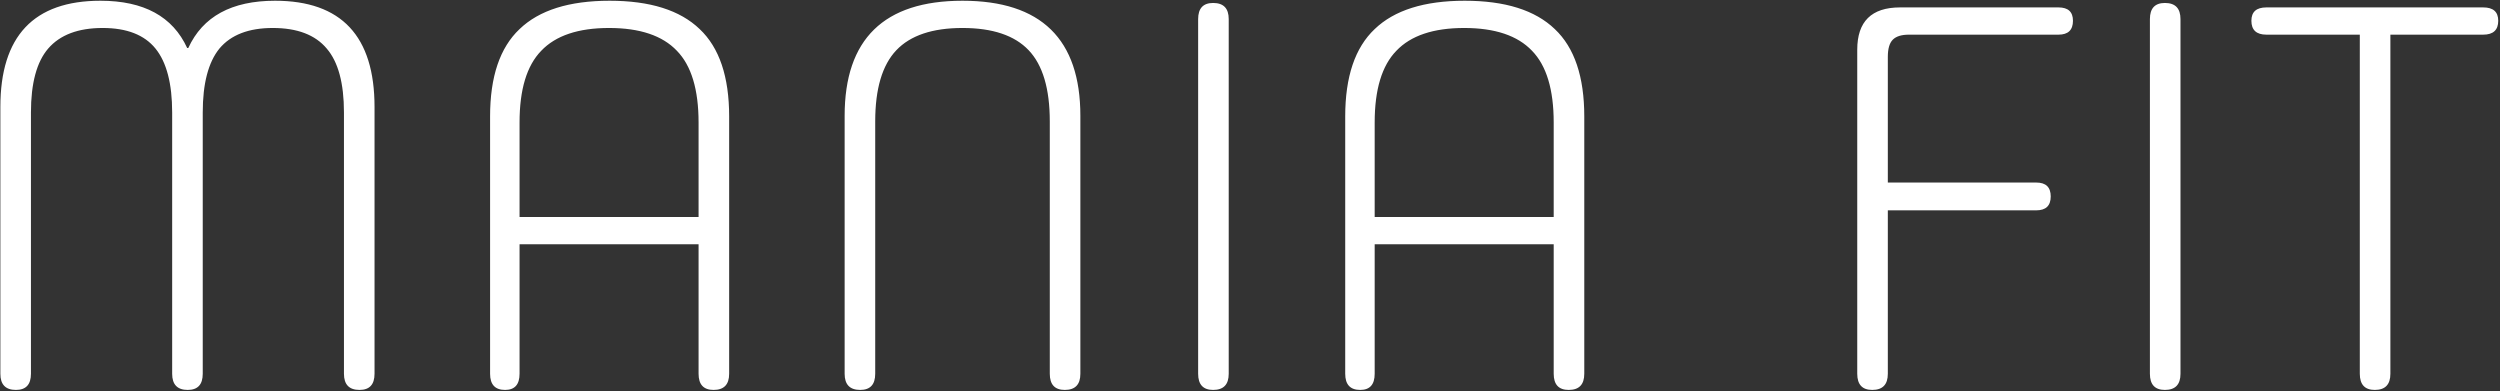 <?xml version="1.0" encoding="UTF-8"?> <svg xmlns="http://www.w3.org/2000/svg" width="1349" height="211" viewBox="0 0 1349 211" fill="none"><rect x="0" y="0" width="1349" height="211" fill="#333333" stroke="none"/><path d="M185.6 201.7V60.7C185.6 44.9 182.5 33.4 176.3 26.2C170.1 18.8 160.4 15.1 147.2 15.1C134.2 15.1 124.6 18.8 118.4 26.2C112.4 33.6 109.4 45.1 109.4 60.7V201.7C109.4 207.5 106.7 210.4 101.3 210.4C95.7 210.4 92.9 207.5 92.9 201.7V60.7C92.9 45.1 89.9 33.6 83.9 26.2C77.9 18.8 68.4 15.1 55.4 15.1C42.2 15.1 32.4 18.8 26 26.2C19.8 33.4 16.7 44.9 16.7 60.7V201.7C16.7 207.5 14 210.4 8.6 210.4C3 210.4 0.2 207.5 0.2 201.7V57.7C0.2 19.5 18.2 0.4 54.2 0.4C77.6 0.4 93.2 8.9 101 25.9H101.6C109.4 8.9 125 0.4 148.4 0.4C184.2 0.4 202.1 19.5 202.1 57.7V201.7C202.1 207.5 199.4 210.4 194 210.4C188.4 210.4 185.6 207.5 185.6 201.7ZM376.951 201.7V131.8H280.351V201.7C280.351 207.5 277.751 210.4 272.551 210.4C267.151 210.4 264.451 207.5 264.451 201.7V62.8C264.451 41.4 269.751 25.7 280.351 15.7C290.951 5.5 307.151 0.4 328.951 0.4C350.751 0.4 366.951 5.5 377.551 15.7C388.151 25.7 393.451 41.4 393.451 62.8V201.7C393.451 207.5 390.651 210.4 385.051 210.4C379.651 210.4 376.951 207.5 376.951 201.7ZM280.351 117.1H376.951V66.1C376.951 48.3 373.051 35.4 365.251 27.4C357.451 19.2 345.251 15.1 328.651 15.1C312.051 15.1 299.851 19.2 292.051 27.4C284.251 35.4 280.351 48.3 280.351 66.1V117.1ZM566.466 201.7V65.5C566.466 47.9 562.666 35.1 555.066 27.1C547.466 19.1 535.566 15.1 519.366 15.1C503.166 15.1 491.266 19.1 483.666 27.1C476.066 35.1 472.266 47.9 472.266 65.5V201.7C472.266 207.5 469.566 210.4 464.166 210.4C458.566 210.4 455.766 207.5 455.766 201.7V62.5C455.766 21.1 476.966 0.4 519.366 0.4C561.766 0.4 582.966 21.1 582.966 62.5V201.7C582.966 207.5 580.166 210.4 574.566 210.4C569.166 210.4 566.466 207.5 566.466 201.7ZM646.517 201.7V10.3C646.517 4.5 649.217 1.6 654.617 1.6C660.217 1.6 663.017 4.5 663.017 10.3V201.7C663.017 207.5 660.217 210.4 654.617 210.4C649.217 210.4 646.517 207.5 646.517 201.7ZM838.377 201.7V131.8H741.777V201.7C741.777 207.5 739.177 210.4 733.977 210.4C728.577 210.4 725.877 207.5 725.877 201.7V62.8C725.877 41.4 731.177 25.7 741.777 15.7C752.377 5.5 768.577 0.4 790.377 0.4C812.177 0.4 828.377 5.5 838.977 15.7C849.577 25.7 854.877 41.4 854.877 62.8V201.7C854.877 207.5 852.077 210.4 846.477 210.4C841.077 210.4 838.377 207.5 838.377 201.7ZM741.777 117.1H838.377V66.1C838.377 48.3 834.477 35.4 826.677 27.4C818.877 19.2 806.677 15.1 790.077 15.1C773.477 15.1 761.277 19.2 753.477 27.4C745.677 35.4 741.777 48.3 741.777 66.1V117.1ZM1098.77 113.5H1018.67V201.7C1018.67 207.5 1015.87 210.4 1010.27 210.4C1004.87 210.4 1002.17 207.5 1002.17 201.7V26.8C1002.17 11.6 1009.87 4 1025.27 4H1110.77C1115.97 4 1118.57 6.4 1118.57 11.2C1118.57 16.2 1115.97 18.7 1110.77 18.7H1030.07C1026.07 18.7 1023.17 19.6 1021.37 21.4C1019.57 23.2 1018.67 26.3 1018.67 30.7V98.5H1098.77C1103.97 98.5 1106.57 101 1106.57 106C1106.57 111 1103.97 113.5 1098.77 113.5ZM1160.09 201.7V10.3C1160.09 4.5 1162.79 1.6 1168.19 1.6C1173.79 1.6 1176.59 4.5 1176.59 10.3V201.7C1176.59 207.5 1173.79 210.4 1168.19 210.4C1162.79 210.4 1160.09 207.5 1160.09 201.7ZM1273.35 201.7V18.7H1222.95C1217.55 18.7 1214.85 16.2 1214.85 11.2C1214.85 6.4 1217.55 4 1222.95 4H1339.95C1345.35 4 1348.05 6.4 1348.05 11.2C1348.05 16.2 1345.35 18.7 1339.95 18.7H1289.85V201.7C1289.85 207.5 1287.05 210.4 1281.45 210.4C1276.05 210.4 1273.35 207.5 1273.35 201.7Z" fill="white"></path></svg> 